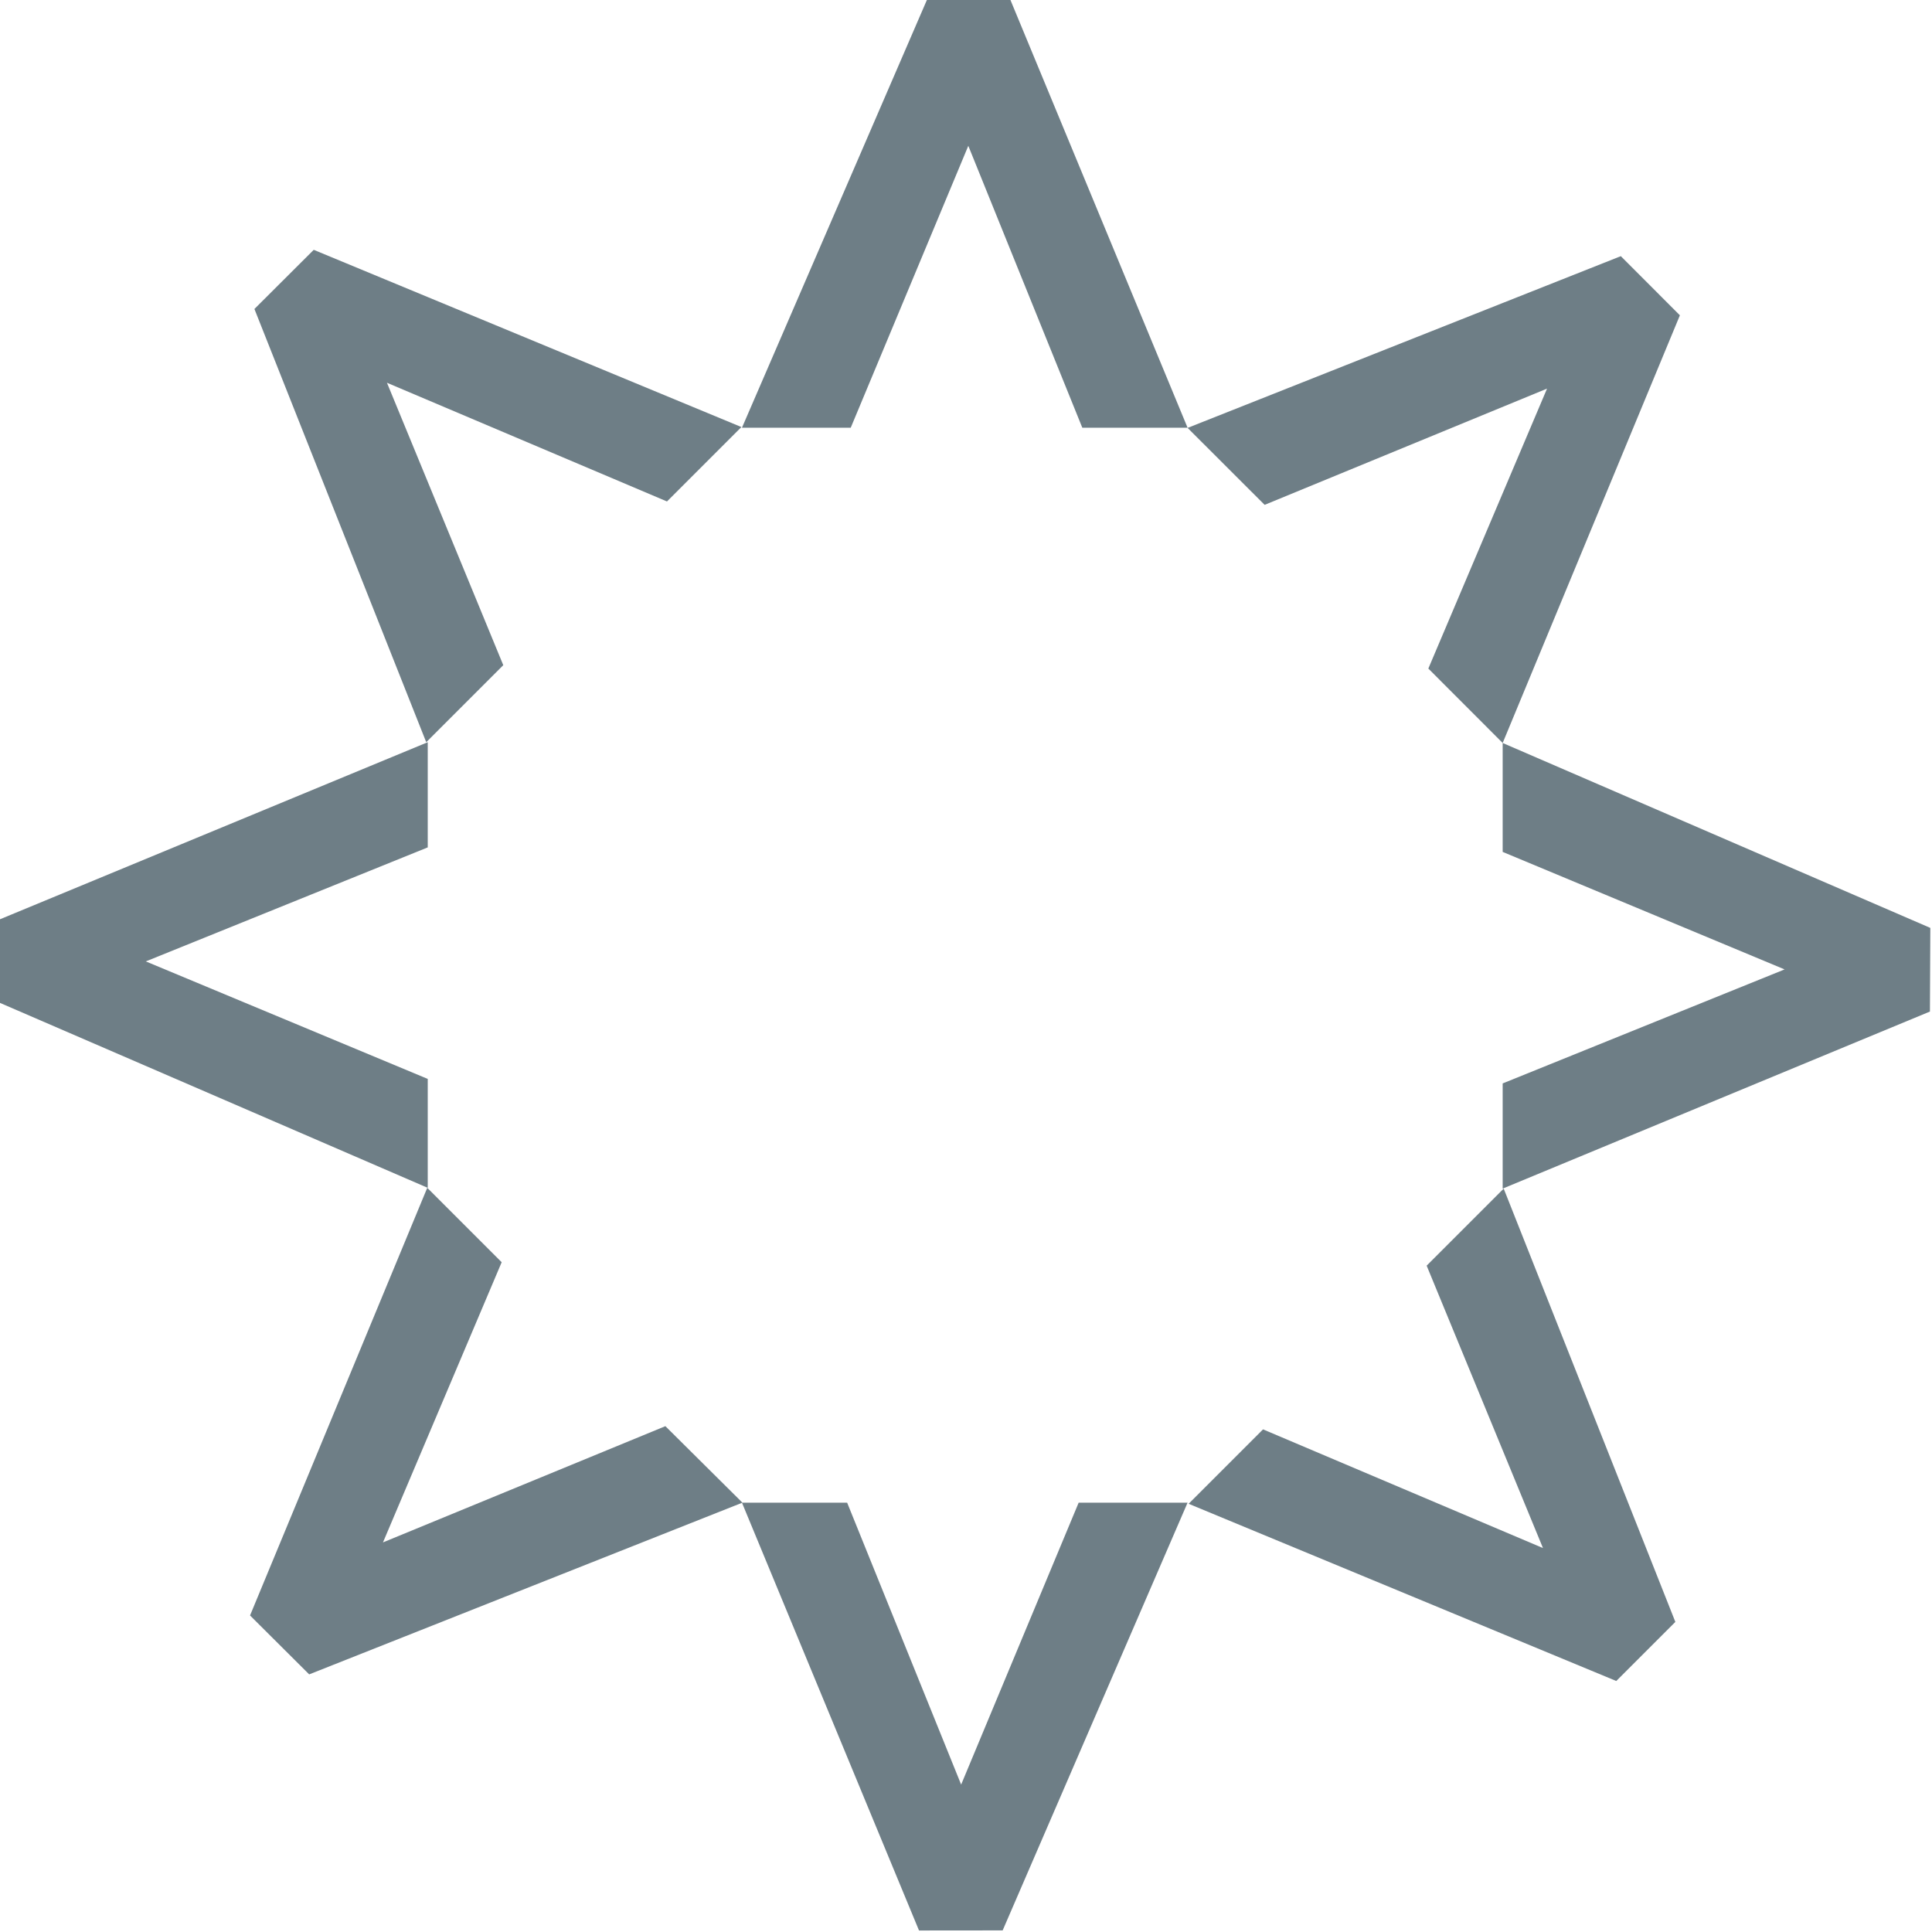 <svg width="243" height="243" viewBox="0 0 243 243" fill="none" xmlns="http://www.w3.org/2000/svg">
<g clip-path="url(#clip0_109_293)">
<path d="M127.09 0L149.37 53.8H136.13L121.79 18.34L107 53.8H93.32L116.58 0H127.09Z" fill="#6e7e86"/>
<path d="M115.59 242.81L93.32 189H106.55L120.89 224.46L135.67 189H149.37L126.11 242.8L115.59 242.81Z" fill="#6e7e86"/>
<path d="M211.291 39.659L189.001 93.449L179.651 84.089L194.581 48.879L159.061 63.499L149.371 53.819L203.861 32.219L211.291 39.659Z" fill="#6e7e86"/>
<path d="M203.29 211.43L149.5 189.14L158.86 179.78L194.07 194.71L179.44 159.19L189.13 149.5L210.72 204L203.29 211.43Z" fill="#6e7e86"/>
<path d="M242.74 127.229L189 149.499V136.269L224.46 121.929L189 107.149V93.449L242.79 116.709L242.74 127.229Z" fill="#6e7e86"/>
<path d="M31.449 203.188L53.739 149.398L63.099 158.758L48.169 193.998L83.689 179.378L93.379 188.998L38.889 210.598L31.449 203.188Z" fill="#6e7e86"/>
<path d="M39.46 31.422L93.25 53.712L83.89 63.072L48.67 48.142L63.3 83.662L53.61 93.352L32 38.862L39.46 31.422Z" fill="#6e7e86"/>
<path d="M0 115.622L53.8 93.352V106.582L18.34 120.922L53.8 135.702V149.402L0 126.142V115.622Z" fill="#6e7e86"/>
</g>
<defs>
<clipPath id="clip0_109_293">
<rect width="242.74" height="242.81" fill="white"/>
</clipPath>
</defs>
</svg>

